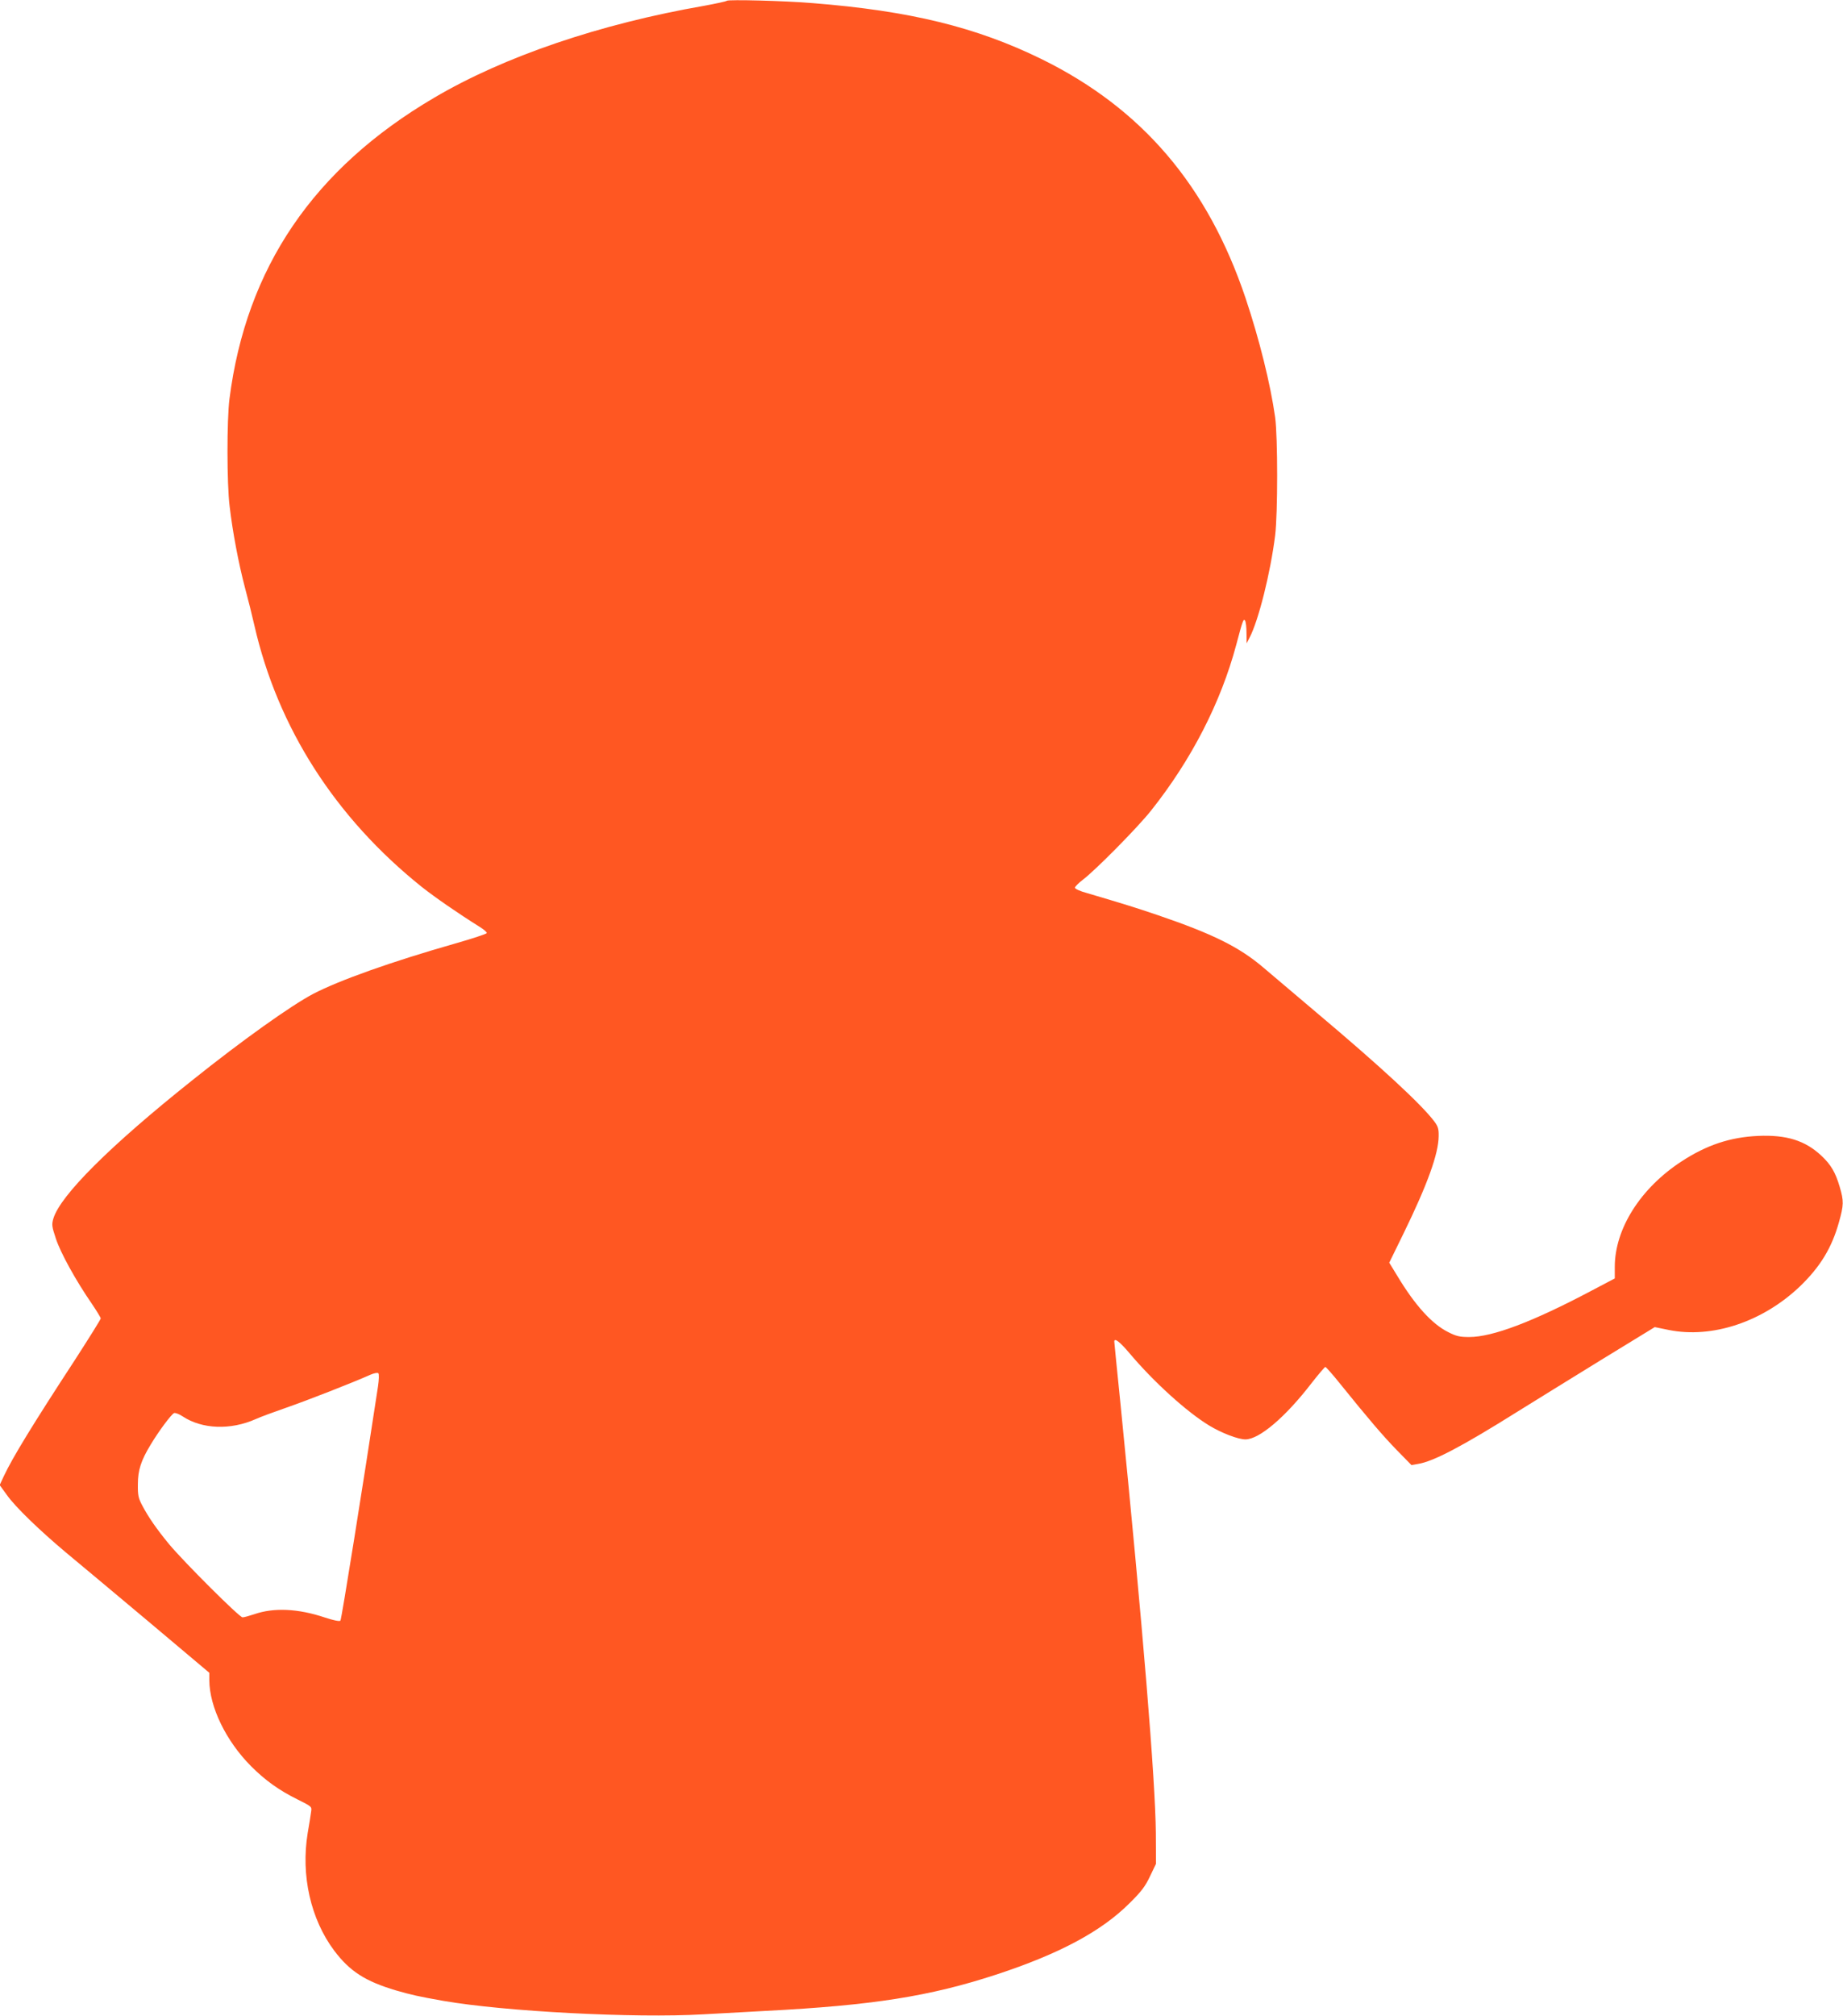 <?xml version="1.0" standalone="no"?>
<!DOCTYPE svg PUBLIC "-//W3C//DTD SVG 20010904//EN"
 "http://www.w3.org/TR/2001/REC-SVG-20010904/DTD/svg10.dtd">
<svg version="1.0" xmlns="http://www.w3.org/2000/svg"
 width="1171pt" height="1280pt" viewBox="0 0 1171 1280"
 preserveAspectRatio="xMidYMid meet">
<g transform="translate(0,1280) scale(0.1,-0.1)"
fill="#ff5722" stroke="none">
<path d="M4618 12795 c-4 -4 -69 -18 -145 -32 -662 -115 -1271 -322 -1715
-584 -766 -450 -1194 -1080 -1300 -1912 -17 -133 -17 -539 1 -682 19 -163 57
-363 97 -515 20 -74 47 -182 60 -240 148 -650 514 -1222 1064 -1662 85 -67
228 -166 367 -253 26 -16 47 -34 46 -40 -1 -5 -91 -35 -200 -66 -407 -116
-738 -234 -903 -320 -141 -74 -454 -297 -770 -550 -520 -414 -837 -730 -881
-877 -11 -38 -10 -49 16 -127 29 -89 127 -267 228 -413 31 -46 57 -88 57 -94
0 -6 -74 -124 -163 -262 -270 -413 -398 -623 -452 -738 l-27 -58 45 -62 c54
-77 210 -227 377 -367 69 -57 302 -252 518 -433 l392 -330 0 -47 c1 -170 106
-386 265 -546 91 -91 178 -153 295 -211 90 -45 92 -46 87 -77 -2 -18 -12 -79
-22 -137 -44 -269 19 -547 169 -747 99 -131 197 -194 392 -252 101 -29 142
-38 299 -66 390 -68 1219 -111 1650 -86 110 6 290 16 400 22 677 35 1041 92
1463 230 403 132 670 275 849 454 75 74 100 107 130 171 l38 79 -1 195 c-3
337 -83 1309 -224 2719 -22 216 -40 397 -40 402 0 26 34 0 96 -73 153 -182
365 -374 507 -460 79 -48 184 -88 230 -88 88 0 254 141 421 358 44 56 83 102
87 102 4 0 45 -46 90 -102 179 -222 277 -337 365 -427 l92 -94 41 7 c97 15
280 111 631 331 107 67 348 215 534 330 l340 208 88 -18 c277 -56 599 51 837
279 127 123 200 243 245 404 31 110 32 135 5 226 -27 92 -56 141 -117 198
-103 96 -221 133 -402 125 -177 -8 -327 -58 -486 -162 -261 -170 -424 -428
-424 -670 l0 -73 -152 -80 c-369 -195 -624 -292 -773 -292 -60 0 -82 5 -133
31 -103 51 -211 170 -323 356 l-52 85 91 186 c152 311 222 506 223 617 1 46
-4 62 -27 93 -81 108 -339 347 -749 692 -126 107 -279 236 -339 287 -153 130
-321 213 -670 332 -132 45 -219 72 -453 141 -41 11 -73 26 -73 33 0 7 24 31
52 52 81 62 345 329 431 437 257 323 444 687 542 1054 41 155 46 168 56 153 5
-8 9 -43 9 -79 l1 -65 18 35 c57 108 133 411 163 650 17 140 17 623 0 750 -30
212 -100 494 -188 757 -241 716 -660 1206 -1299 1519 -413 202 -834 305 -1450
354 -178 15 -538 24 -547 15z m-2216 -8797 c-94 -618 -232 -1482 -239 -1489
-6 -6 -44 2 -99 20 -170 57 -324 64 -448 21 -33 -11 -66 -20 -75 -20 -20 0
-372 351 -467 465 -79 96 -131 171 -170 245 -25 47 -29 66 -28 135 0 90 20
151 82 253 51 85 131 192 148 199 8 3 32 -6 53 -20 125 -83 306 -89 466 -18
28 13 115 45 193 72 130 45 425 160 534 209 25 11 47 15 52 10 5 -5 4 -40 -2
-82z"/>
</g>
</svg>
